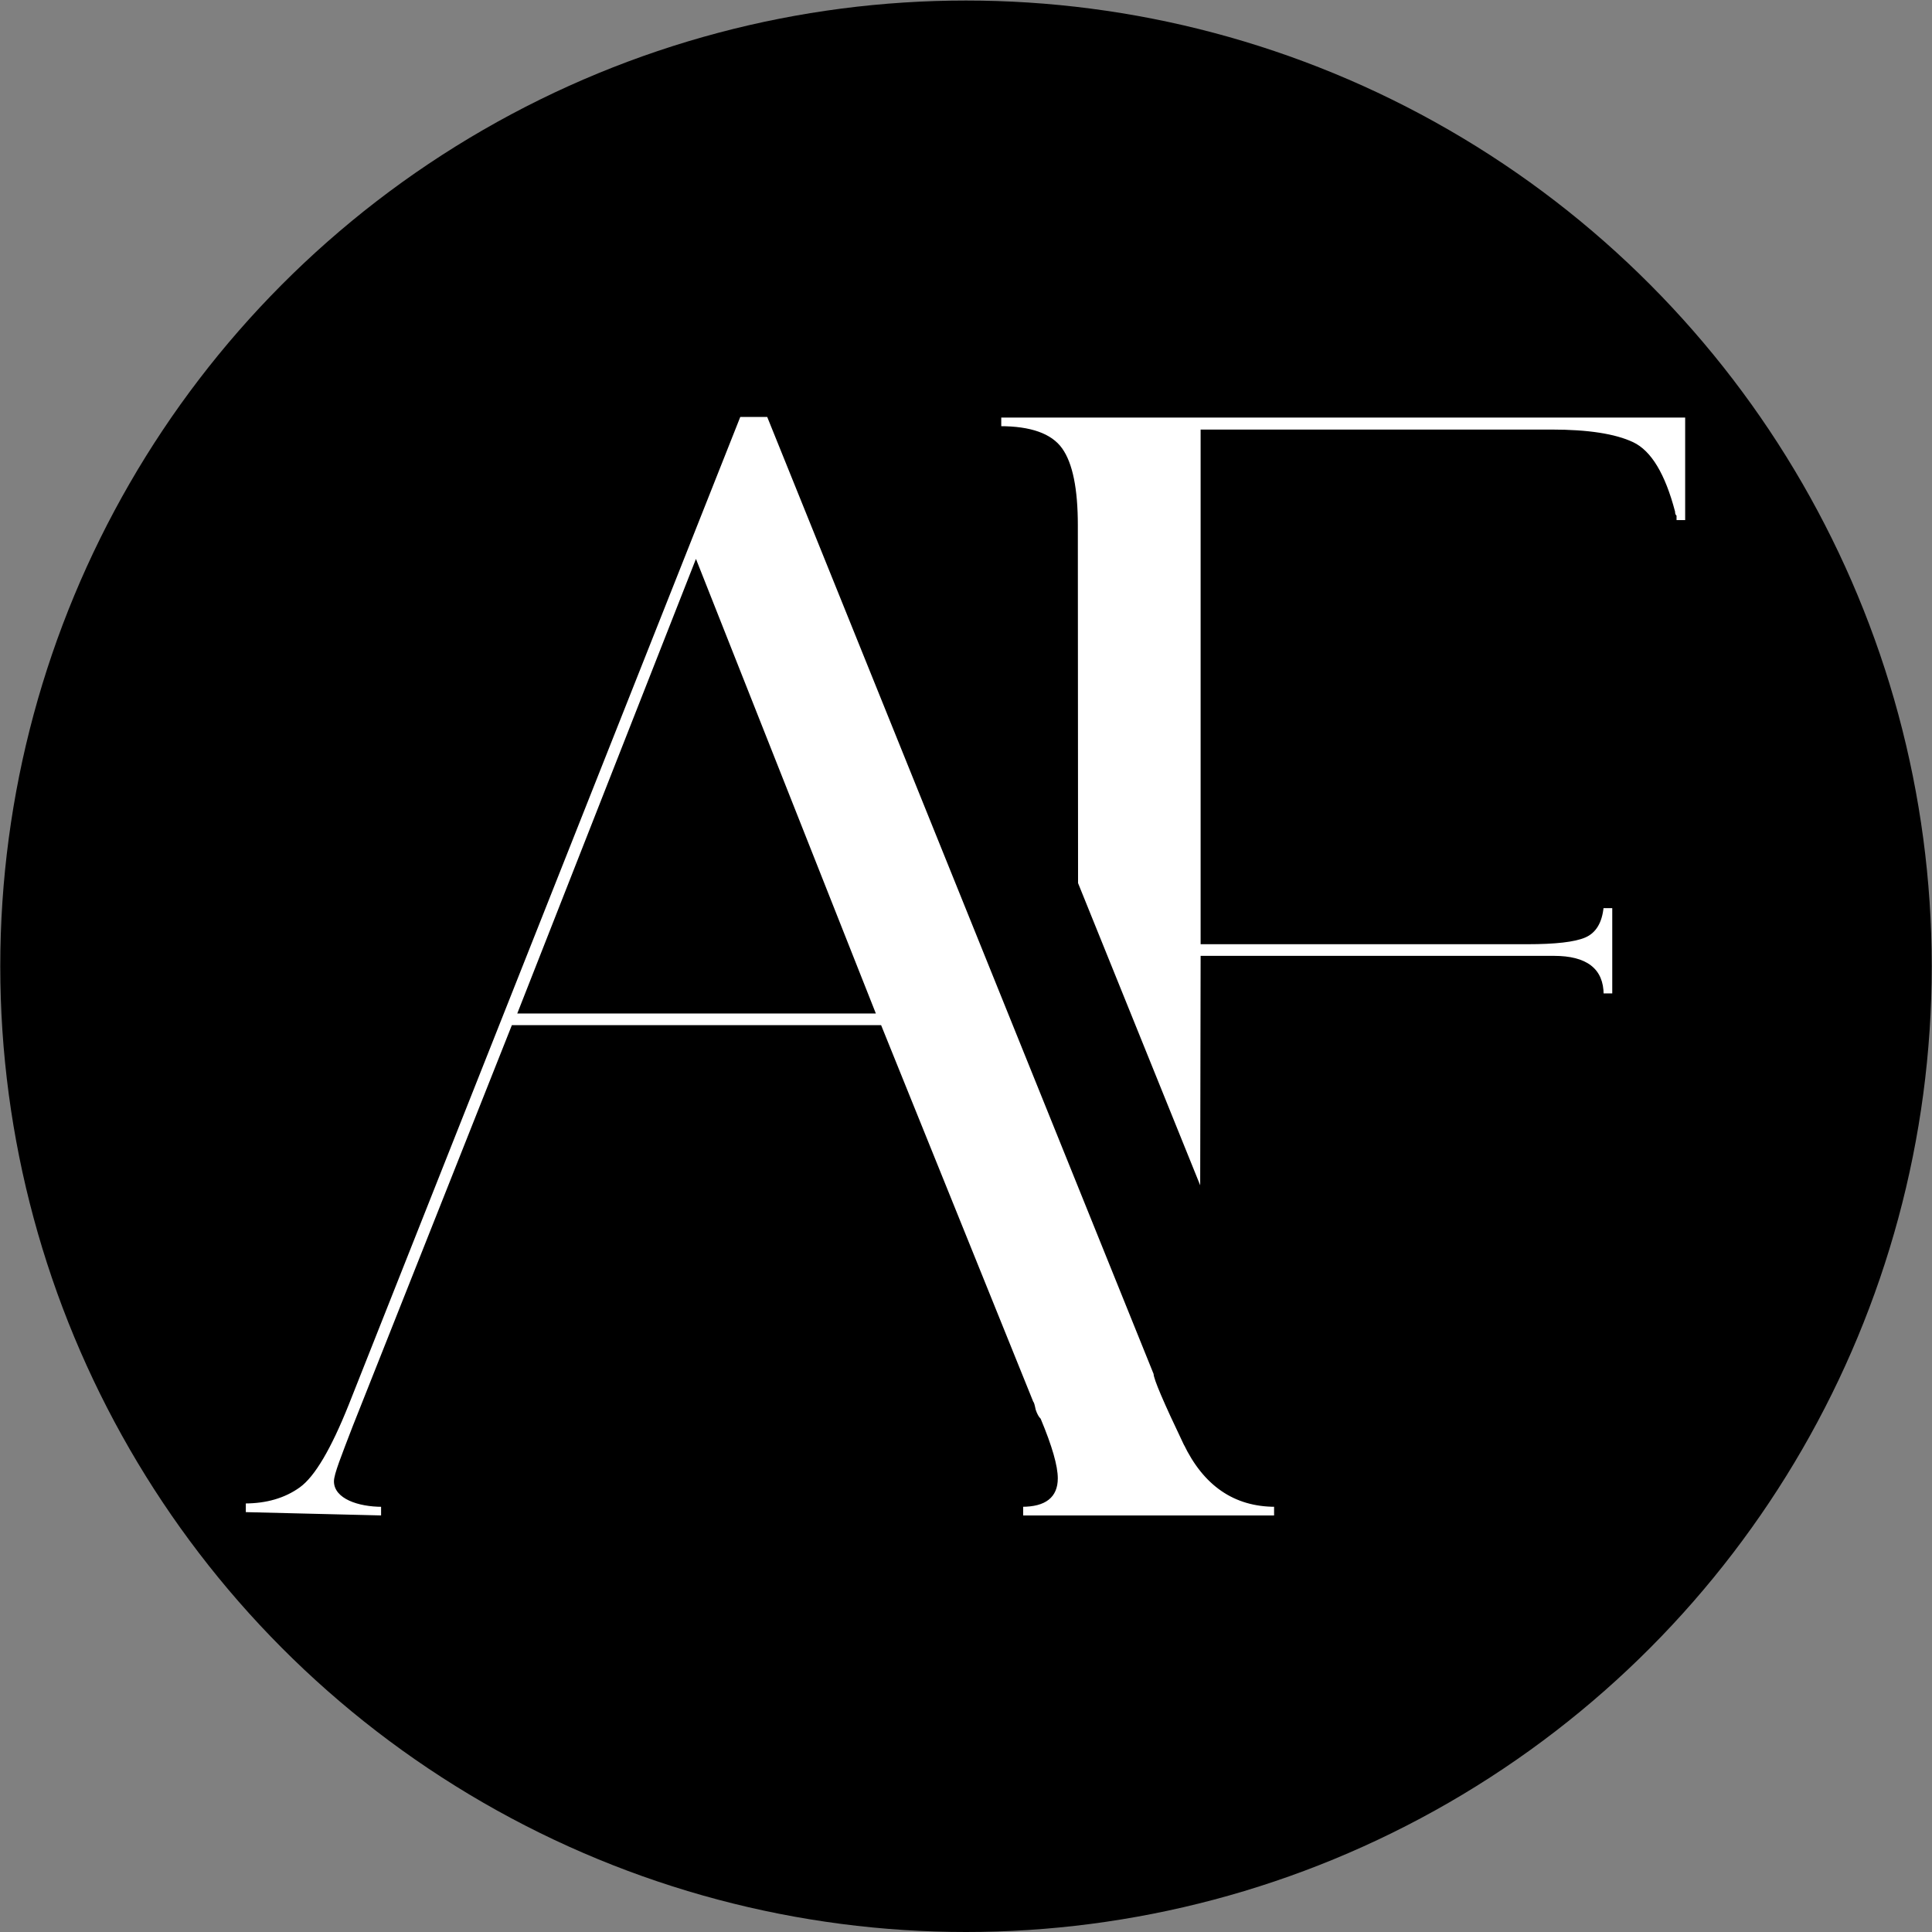 <?xml version="1.0" encoding="UTF-8"?> <svg xmlns="http://www.w3.org/2000/svg" id="Layer_1" data-name="Layer 1" viewBox="0 0 800 800"><rect x="0" y="0" width="800" height="800" fill="#808080" stroke="none"/><defs><style> .cls-1 { fill: #fff; stroke: #000; stroke-miterlimit: 10; } </style></defs><circle cx="400" cy="400.11" r="399.89"></circle><g id="Logo_Black" data-name="Logo Black"><path class="cls-1" d="M490.49,597.66c-8.22-17.19-12.32-26.81-12.32-28.85L318.03,172.16h-11.84s-162.25,409.32-162.25,409.32c-7.32,18.3-14.02,29.64-20.11,34.01-6.09,4.37-13.6,6.56-22.54,6.56v4.58l57.01,1.39v-4.58c-9.96,0-19.52-3.35-19.52-10.06,0-2.84,3.03-10.36,7.71-22.56l65.81-165.84h152.21s62.93,155.77,62.93,155.77c.2,0,.51,1.02,.92,3.05,.6,1.83,1.32,3.15,2.14,3.96,4.67,11.18,7.01,19.31,7.01,24.39,0,7.52-4.78,11.28-14.34,11.28v4.58h104.9v-4.58c-16.83,0-29.35-8.59-37.56-25.79ZM214.92,419.17l73.26-186.38,73.76,186.38H214.92Z"></path><g id="F"><path class="cls-1" d="M439.41,185.97c4.27,5.99,6.4,16.5,6.4,31.54l.09,148.26,51.57,127.6,.18-97.07h145.79c13.39,0,20.09,5.18,20.09,15.55h4.57v-36.31h-4.57c-.61,6.3-3.05,10.37-7.31,12.2-4.26,1.83-12.17,2.74-23.74,2.74h-134.83V178.37h144.84c15.04,0,26.22,1.73,33.54,5.18,7.32,3.46,13.01,12.91,17.08,28.36,0,.81,.2,1.42,.61,1.83v2.13h4.57v-43.47H414.1v4.57c12.6,0,21.04,3,25.31,8.99Z"></path></g></g></svg> 
